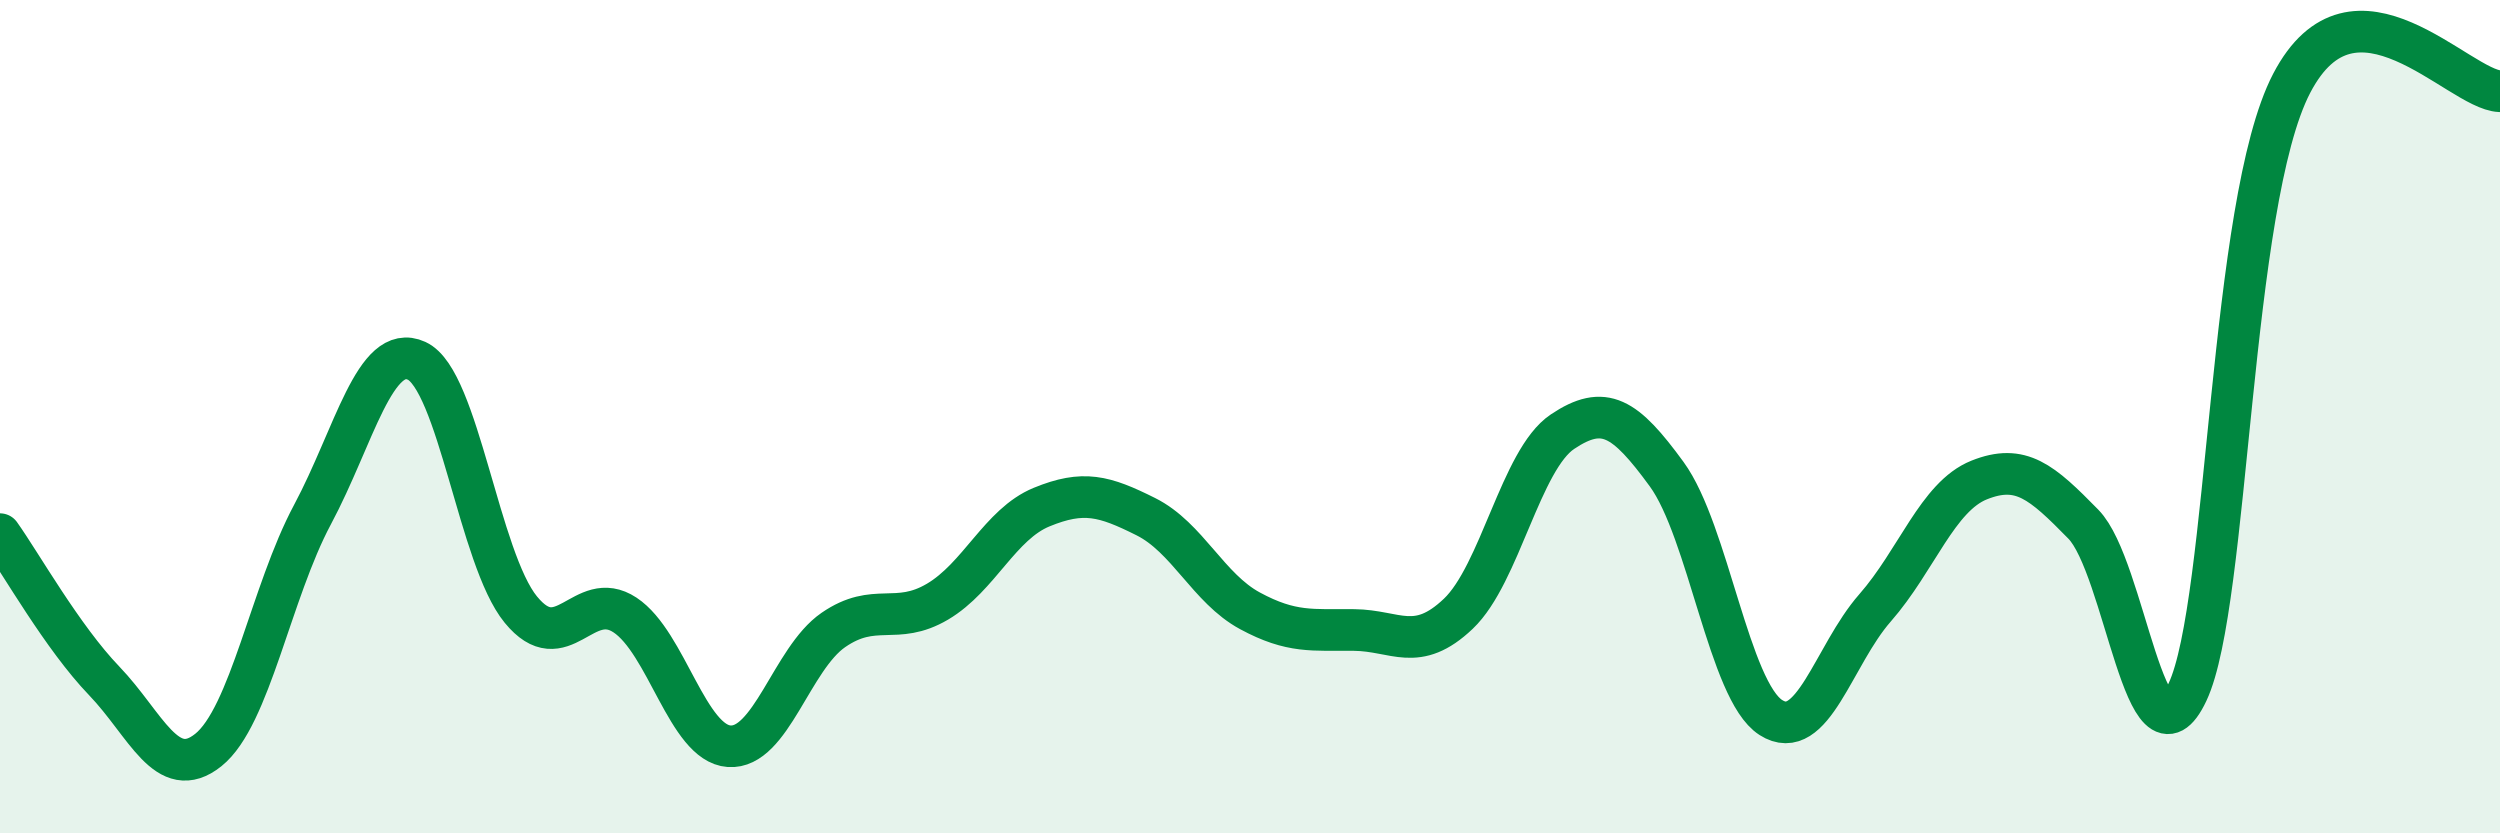
    <svg width="60" height="20" viewBox="0 0 60 20" xmlns="http://www.w3.org/2000/svg">
      <path
        d="M 0,12.82 C 0.5,13.52 1.5,15.3 2.5,16.34 C 3.5,17.38 4,18.8 5,18 C 6,17.2 6.5,14.22 7.5,12.35 C 8.5,10.48 9,8.2 10,8.66 C 11,9.12 11.5,13.41 12.5,14.63 C 13.5,15.85 14,14.1 15,14.76 C 16,15.42 16.5,17.84 17.5,17.91 C 18.5,17.98 19,15.81 20,15.12 C 21,14.43 21.5,15.03 22.5,14.44 C 23.5,13.85 24,12.58 25,12.17 C 26,11.76 26.5,11.9 27.5,12.4 C 28.5,12.9 29,14.12 30,14.66 C 31,15.2 31.5,15.11 32.5,15.12 C 33.5,15.13 34,15.68 35,14.73 C 36,13.78 36.5,11.03 37.5,10.36 C 38.5,9.69 39,10.01 40,11.38 C 41,12.75 41.5,16.58 42.5,17.22 C 43.5,17.86 44,15.73 45,14.59 C 46,13.45 46.5,11.92 47.5,11.52 C 48.5,11.12 49,11.56 50,12.58 C 51,13.6 51.5,18.73 52.5,16.61 C 53.5,14.49 53.5,4.88 55,2 C 56.5,-0.88 59,2.15 60,2.19L60 20L0 20Z"
        fill="#008740"
        opacity="0.1"
        stroke-linecap="round"
        stroke-linejoin="round"
      />
      <path
        d="M 0,12.82 C 0.5,13.52 1.5,15.3 2.5,16.34 C 3.5,17.38 4,18.8 5,18 C 6,17.2 6.5,14.22 7.5,12.35 C 8.5,10.48 9,8.2 10,8.66 C 11,9.12 11.5,13.41 12.5,14.63 C 13.5,15.85 14,14.1 15,14.76 C 16,15.42 16.5,17.84 17.5,17.91 C 18.5,17.98 19,15.81 20,15.12 C 21,14.43 21.5,15.03 22.5,14.44 C 23.5,13.85 24,12.58 25,12.17 C 26,11.76 26.5,11.9 27.5,12.4 C 28.5,12.9 29,14.12 30,14.66 C 31,15.2 31.5,15.11 32.5,15.12 C 33.5,15.13 34,15.68 35,14.73 C 36,13.78 36.5,11.03 37.5,10.36 C 38.5,9.69 39,10.01 40,11.38 C 41,12.75 41.5,16.58 42.5,17.22 C 43.5,17.86 44,15.73 45,14.59 C 46,13.45 46.5,11.92 47.5,11.52 C 48.5,11.12 49,11.56 50,12.58 C 51,13.6 51.5,18.73 52.5,16.61 C 53.5,14.49 53.5,4.88 55,2 C 56.5,-0.88 59,2.15 60,2.19"
        stroke="#008740"
        stroke-width="1"
        fill="none"
        stroke-linecap="round"
        stroke-linejoin="round"
      />
    </svg>
  